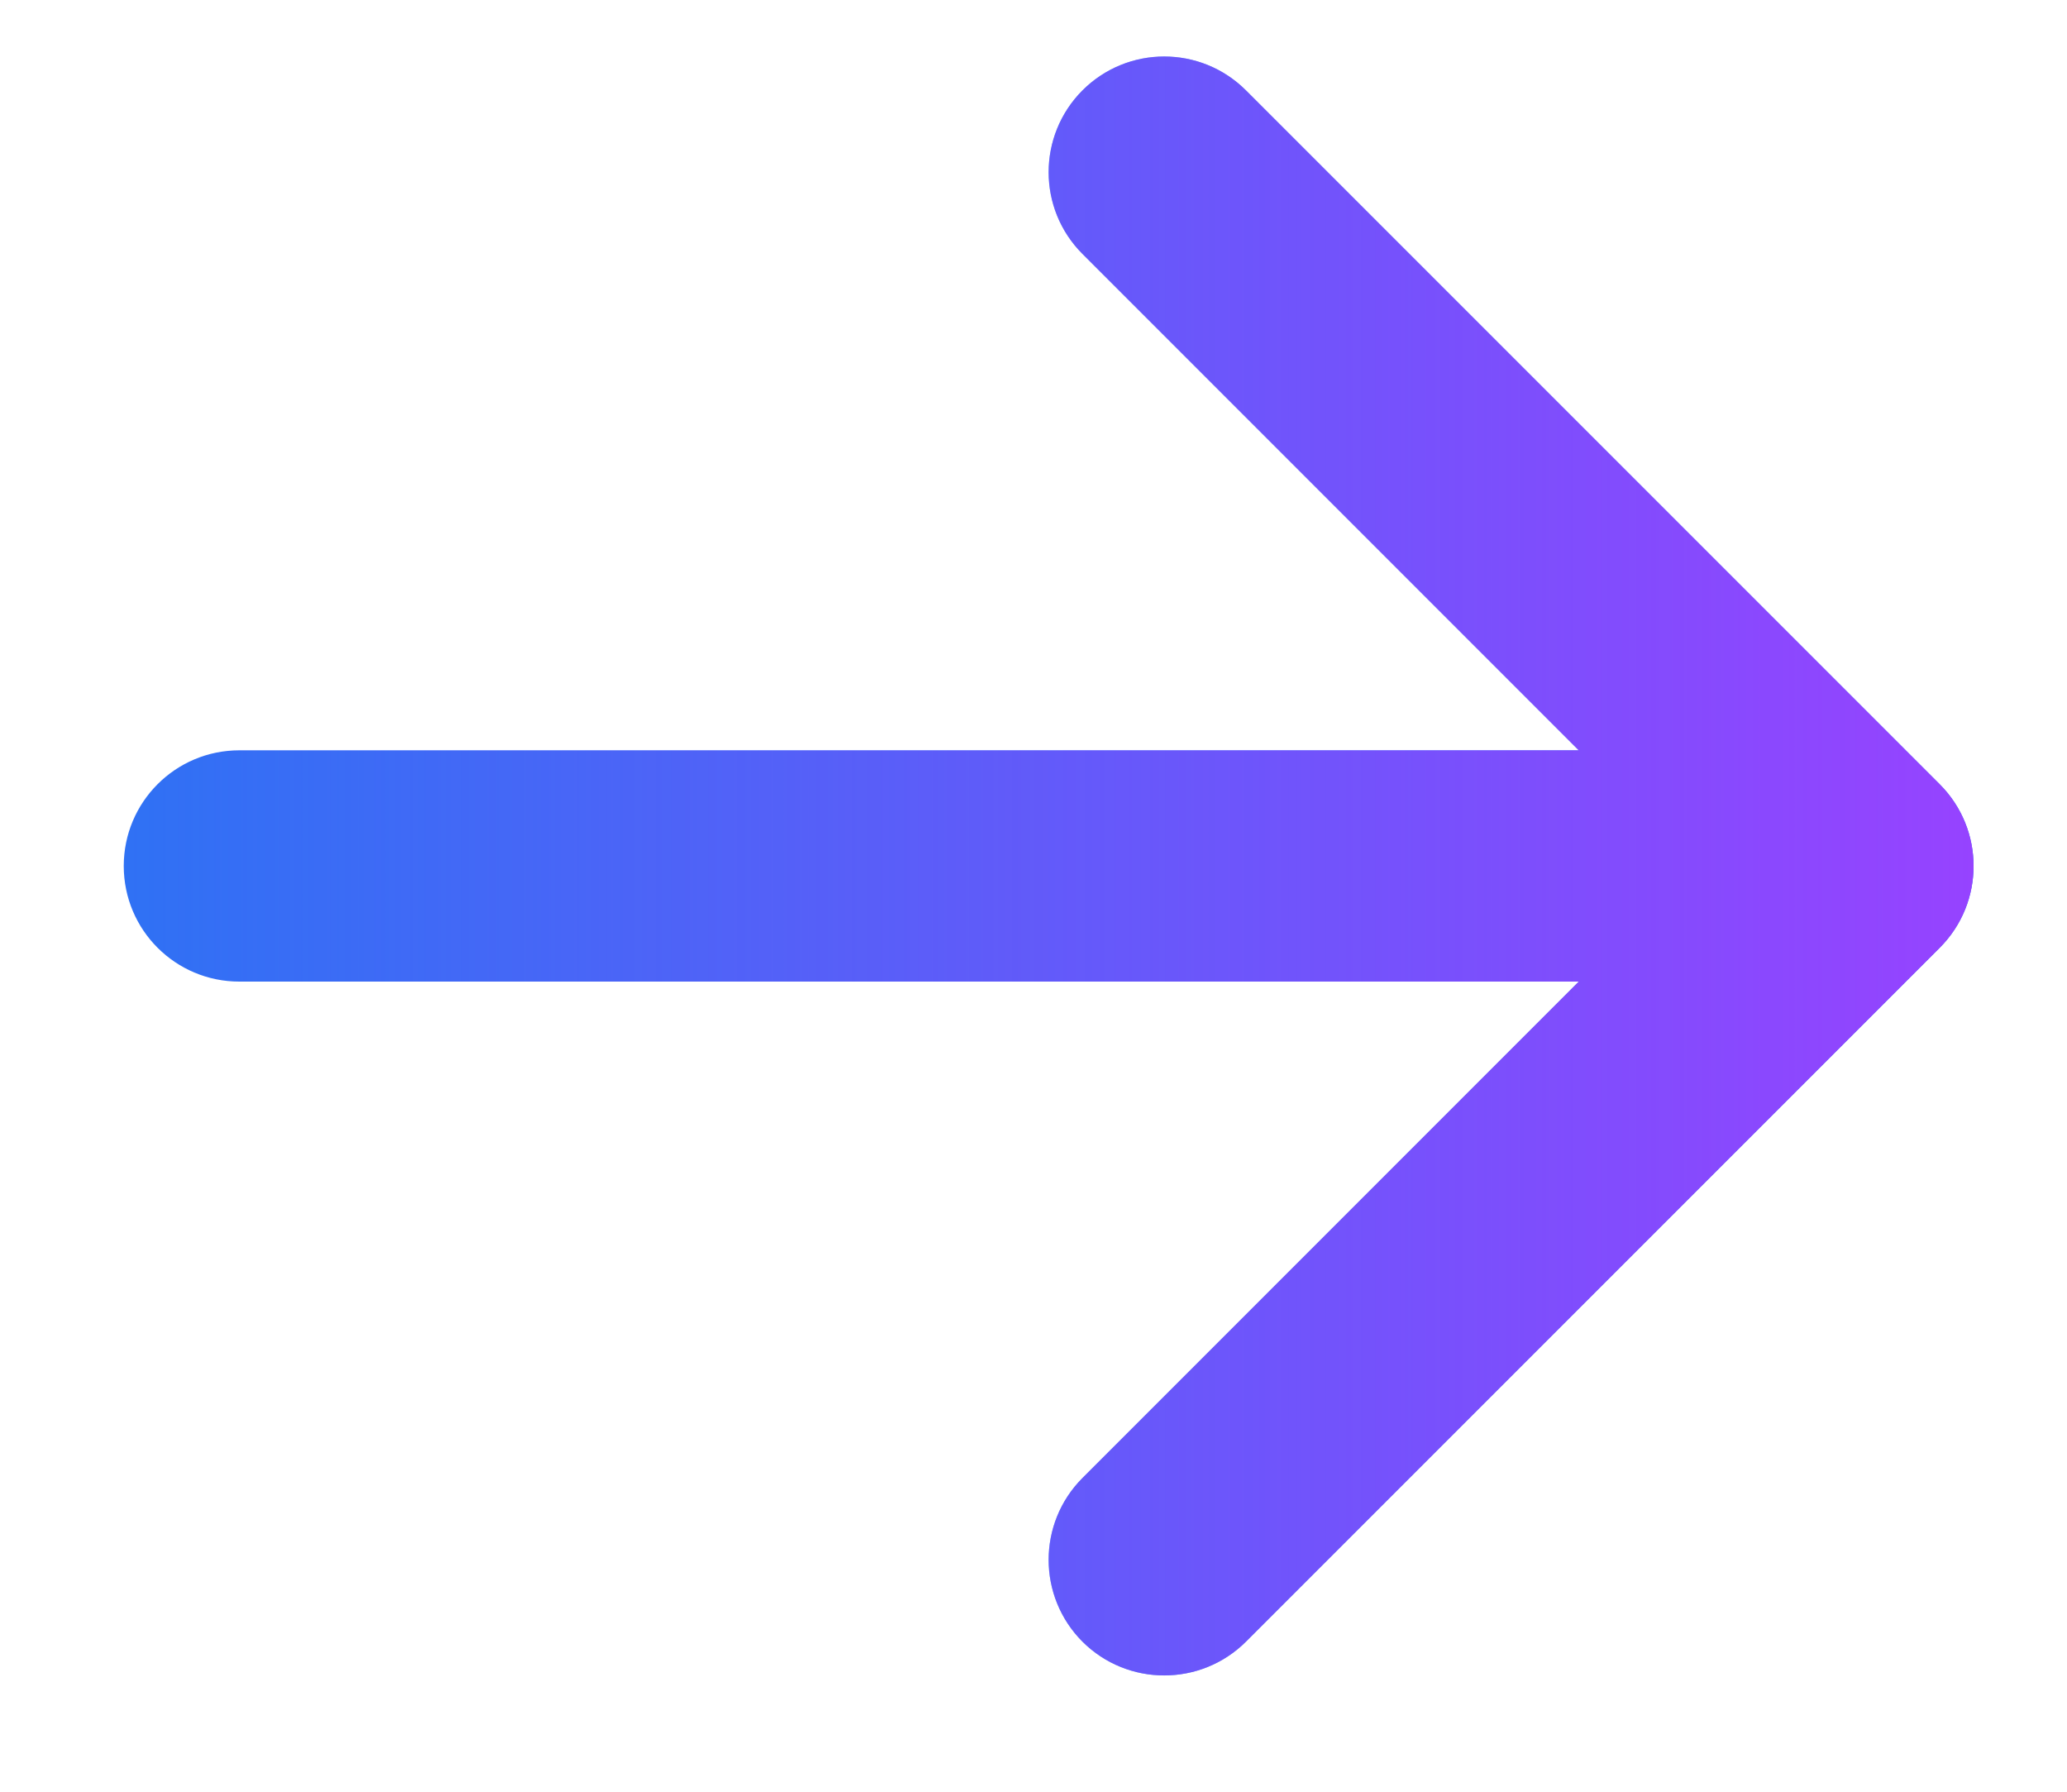 <svg width="15" height="13" viewBox="0 0 15 13" fill="none" xmlns="http://www.w3.org/2000/svg">
<path fill-rule="evenodd" clip-rule="evenodd" d="M7.855 0.656C8.183 0.328 8.714 0.328 9.042 0.656L14.076 5.69C14.404 6.018 14.404 6.549 14.076 6.877L9.042 11.911C8.714 12.238 8.183 12.238 7.855 11.911C7.528 11.583 7.528 11.052 7.855 10.724L11.457 7.122L1.737 7.122C1.273 7.122 0.898 6.747 0.898 6.283C0.898 5.82 1.273 5.444 1.737 5.444H11.457L7.855 1.842C7.528 1.515 7.528 0.984 7.855 0.656Z" fill="#2F71F4"/>
<path fill-rule="evenodd" clip-rule="evenodd" d="M7.855 0.656C8.183 0.328 8.714 0.328 9.042 0.656L14.076 5.69C14.404 6.018 14.404 6.549 14.076 6.877L9.042 11.911C8.714 12.238 8.183 12.238 7.855 11.911C7.528 11.583 7.528 11.052 7.855 10.724L11.457 7.122L1.737 7.122C1.273 7.122 0.898 6.747 0.898 6.283C0.898 5.82 1.273 5.444 1.737 5.444H11.457L7.855 1.842C7.528 1.515 7.528 0.984 7.855 0.656Z" fill="url(#paint0_linear_29389_176)"/>
<defs>
<linearGradient id="paint0_linear_29389_176" x1="0.898" y1="6.283" x2="14.322" y2="6.283" gradientUnits="userSpaceOnUse">
<stop stop-color="#9643FF" stop-opacity="0"/>
<stop offset="1" stop-color="#9643FF"/>
</linearGradient>
</defs>
</svg>
